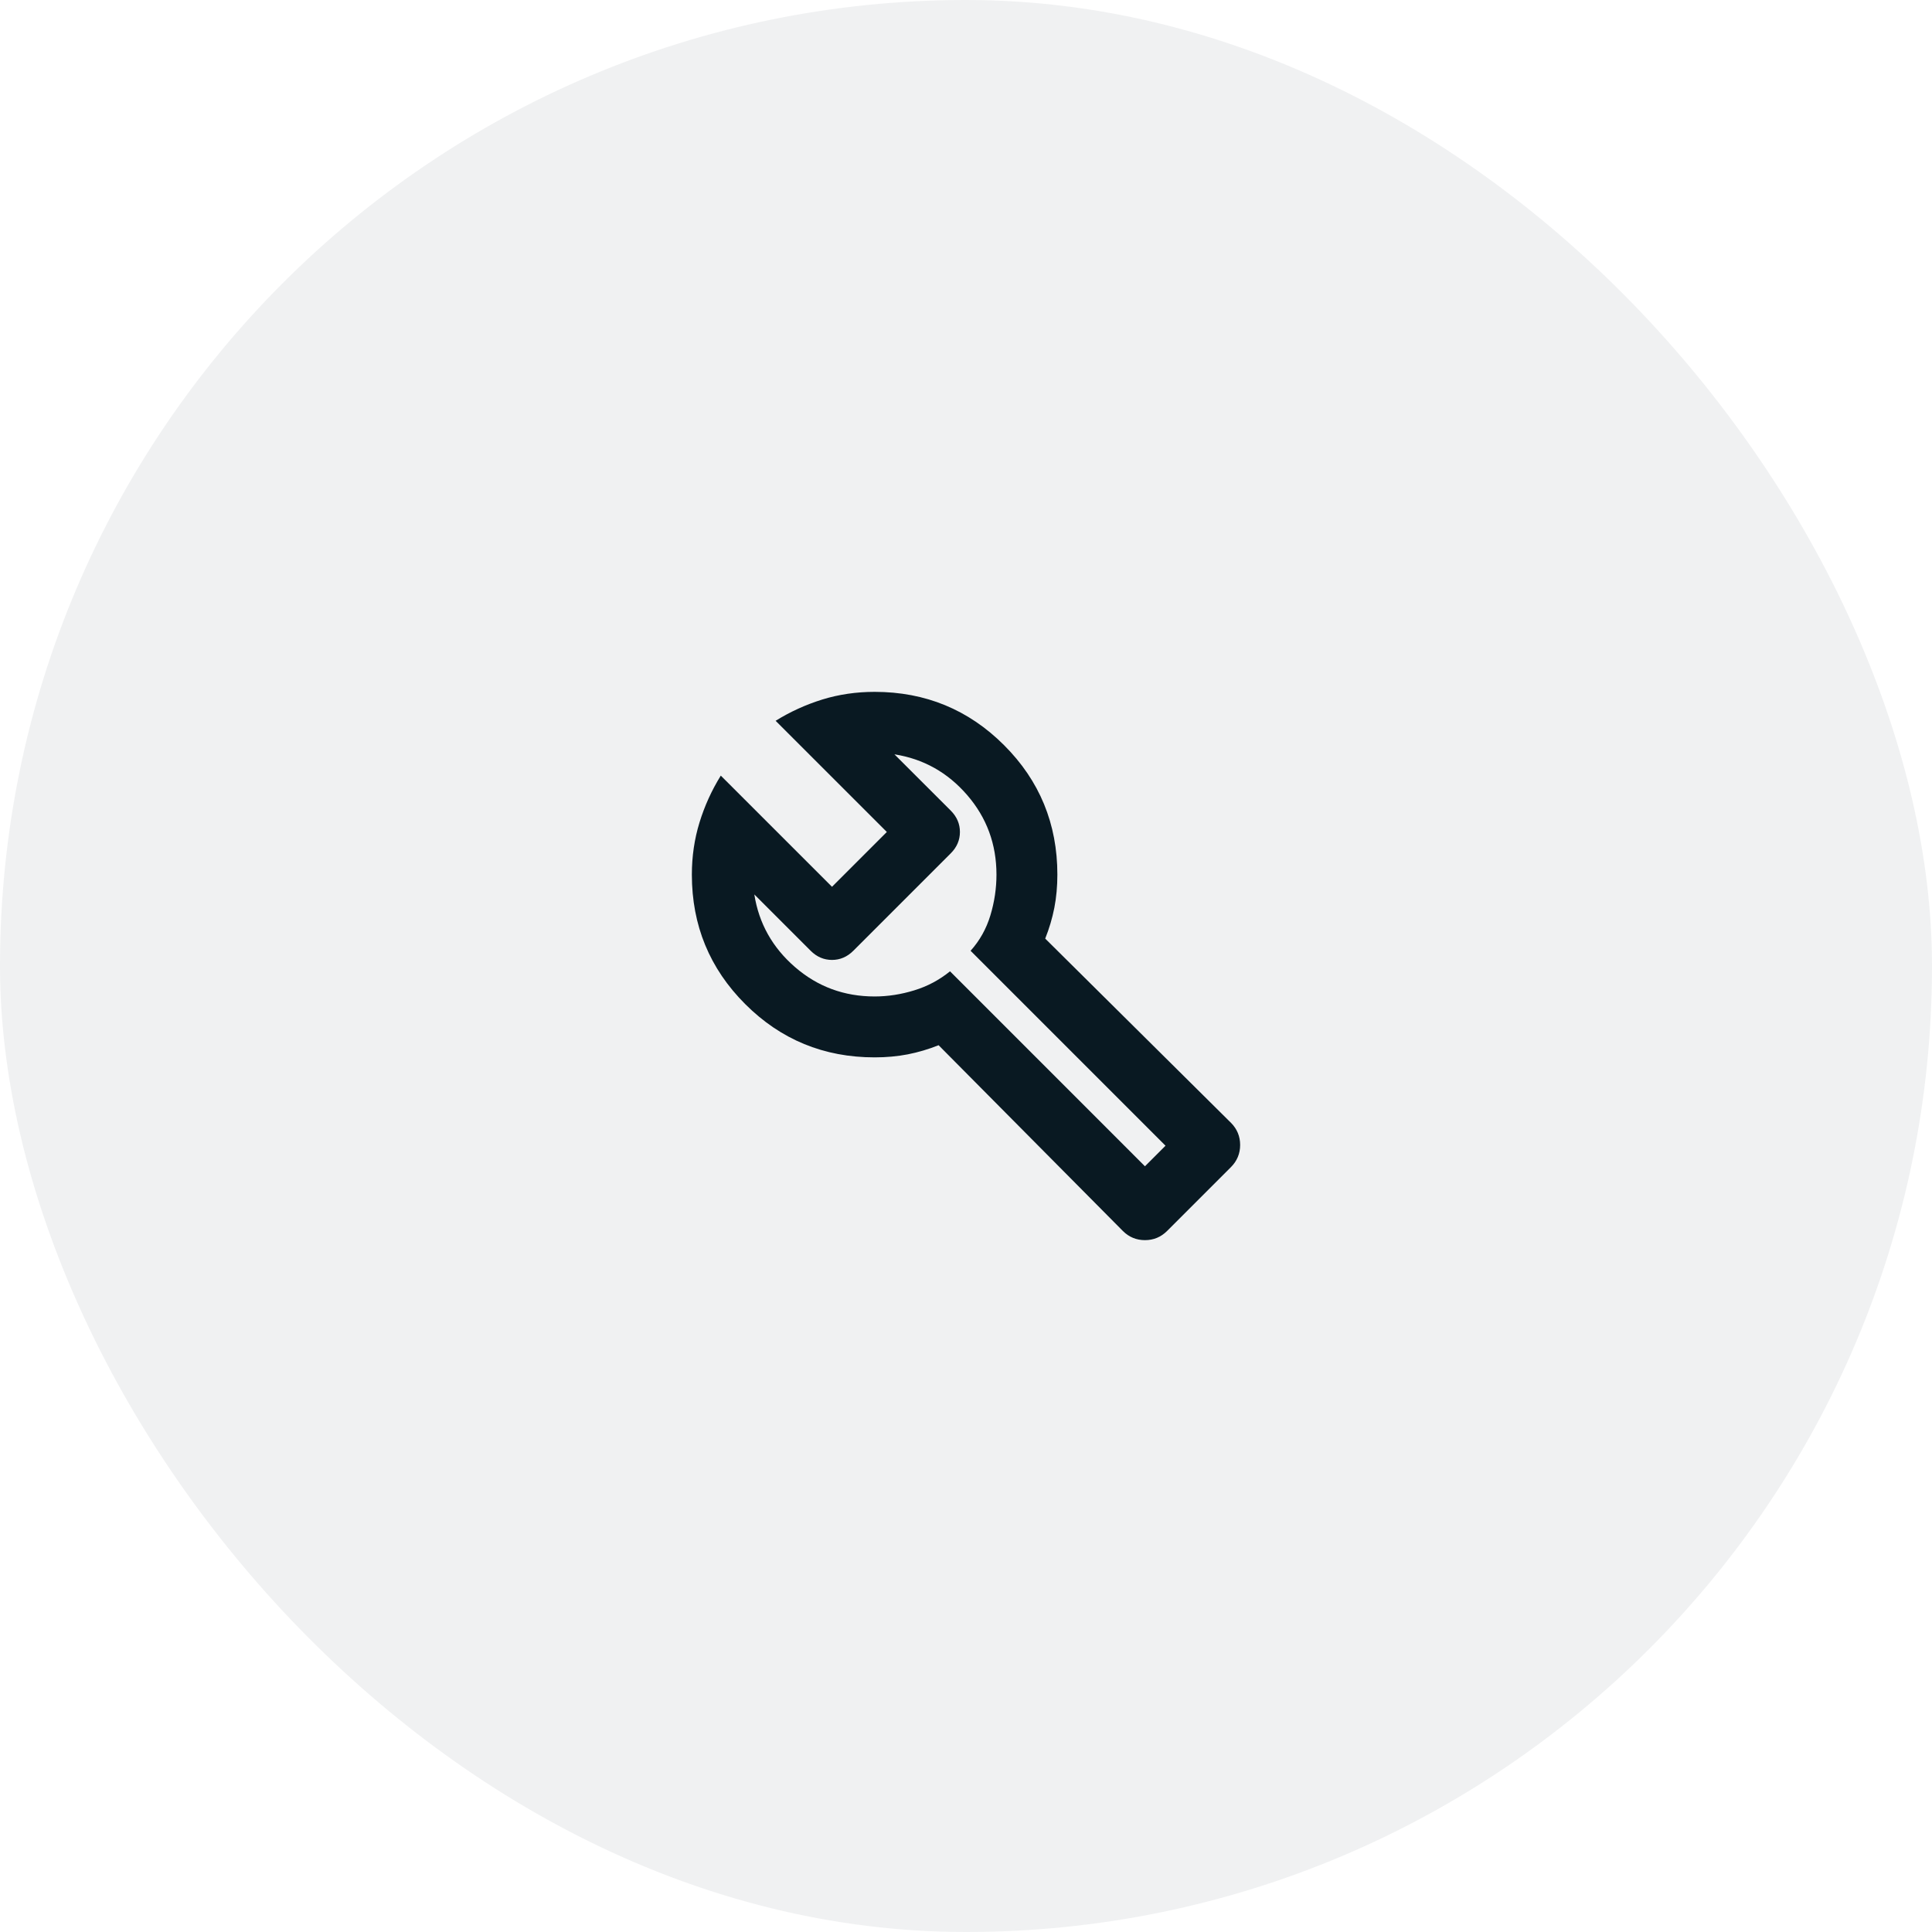 <svg width="48" height="48" viewBox="0 0 48 48" fill="none" xmlns="http://www.w3.org/2000/svg">
<rect width="48" height="48" rx="24" fill="#091922" fill-opacity="0.06"/>
<mask id="mask0_5540_212" style="mask-type:alpha" maskUnits="userSpaceOnUse" x="14" y="14" width="20" height="20">
<rect x="14.919" y="14.919" width="18.162" height="18.162" fill="#D9D9D9"/>
</mask>
<g mask="url(#mask0_5540_212)">
<path d="M27.898 30.584L23.319 25.968C23.067 26.069 22.811 26.144 22.553 26.195C22.294 26.245 22.02 26.27 21.73 26.27C20.469 26.27 19.397 25.829 18.514 24.946C17.631 24.063 17.189 22.991 17.189 21.73C17.189 21.276 17.253 20.844 17.379 20.434C17.505 20.024 17.681 19.636 17.908 19.27L20.671 22.032L22.033 20.67L19.27 17.908C19.636 17.681 20.024 17.505 20.434 17.378C20.844 17.252 21.276 17.189 21.73 17.189C22.991 17.189 24.063 17.631 24.946 18.514C25.829 19.396 26.27 20.468 26.27 21.73C26.27 22.02 26.245 22.294 26.195 22.553C26.144 22.811 26.069 23.067 25.968 23.319L30.584 27.897C30.735 28.049 30.811 28.232 30.811 28.446C30.811 28.66 30.735 28.843 30.584 28.995L28.995 30.584C28.843 30.735 28.661 30.811 28.446 30.811C28.232 30.811 28.049 30.735 27.898 30.584ZM28.446 28.976L28.957 28.465L24.114 23.622C24.341 23.369 24.505 23.076 24.606 22.742C24.707 22.408 24.757 22.07 24.757 21.73C24.757 20.973 24.514 20.314 24.029 19.753C23.543 19.191 22.941 18.854 22.222 18.741L23.622 20.14C23.773 20.292 23.849 20.468 23.849 20.67C23.849 20.872 23.773 21.049 23.622 21.2L21.2 23.622C21.049 23.773 20.872 23.849 20.671 23.849C20.469 23.849 20.292 23.773 20.141 23.622L18.741 22.222C18.854 22.941 19.192 23.543 19.753 24.028C20.314 24.514 20.973 24.757 21.73 24.757C22.058 24.757 22.386 24.706 22.714 24.605C23.042 24.505 23.338 24.347 23.603 24.132L28.446 28.976Z" fill="#091922"/>
</g>
</svg>
